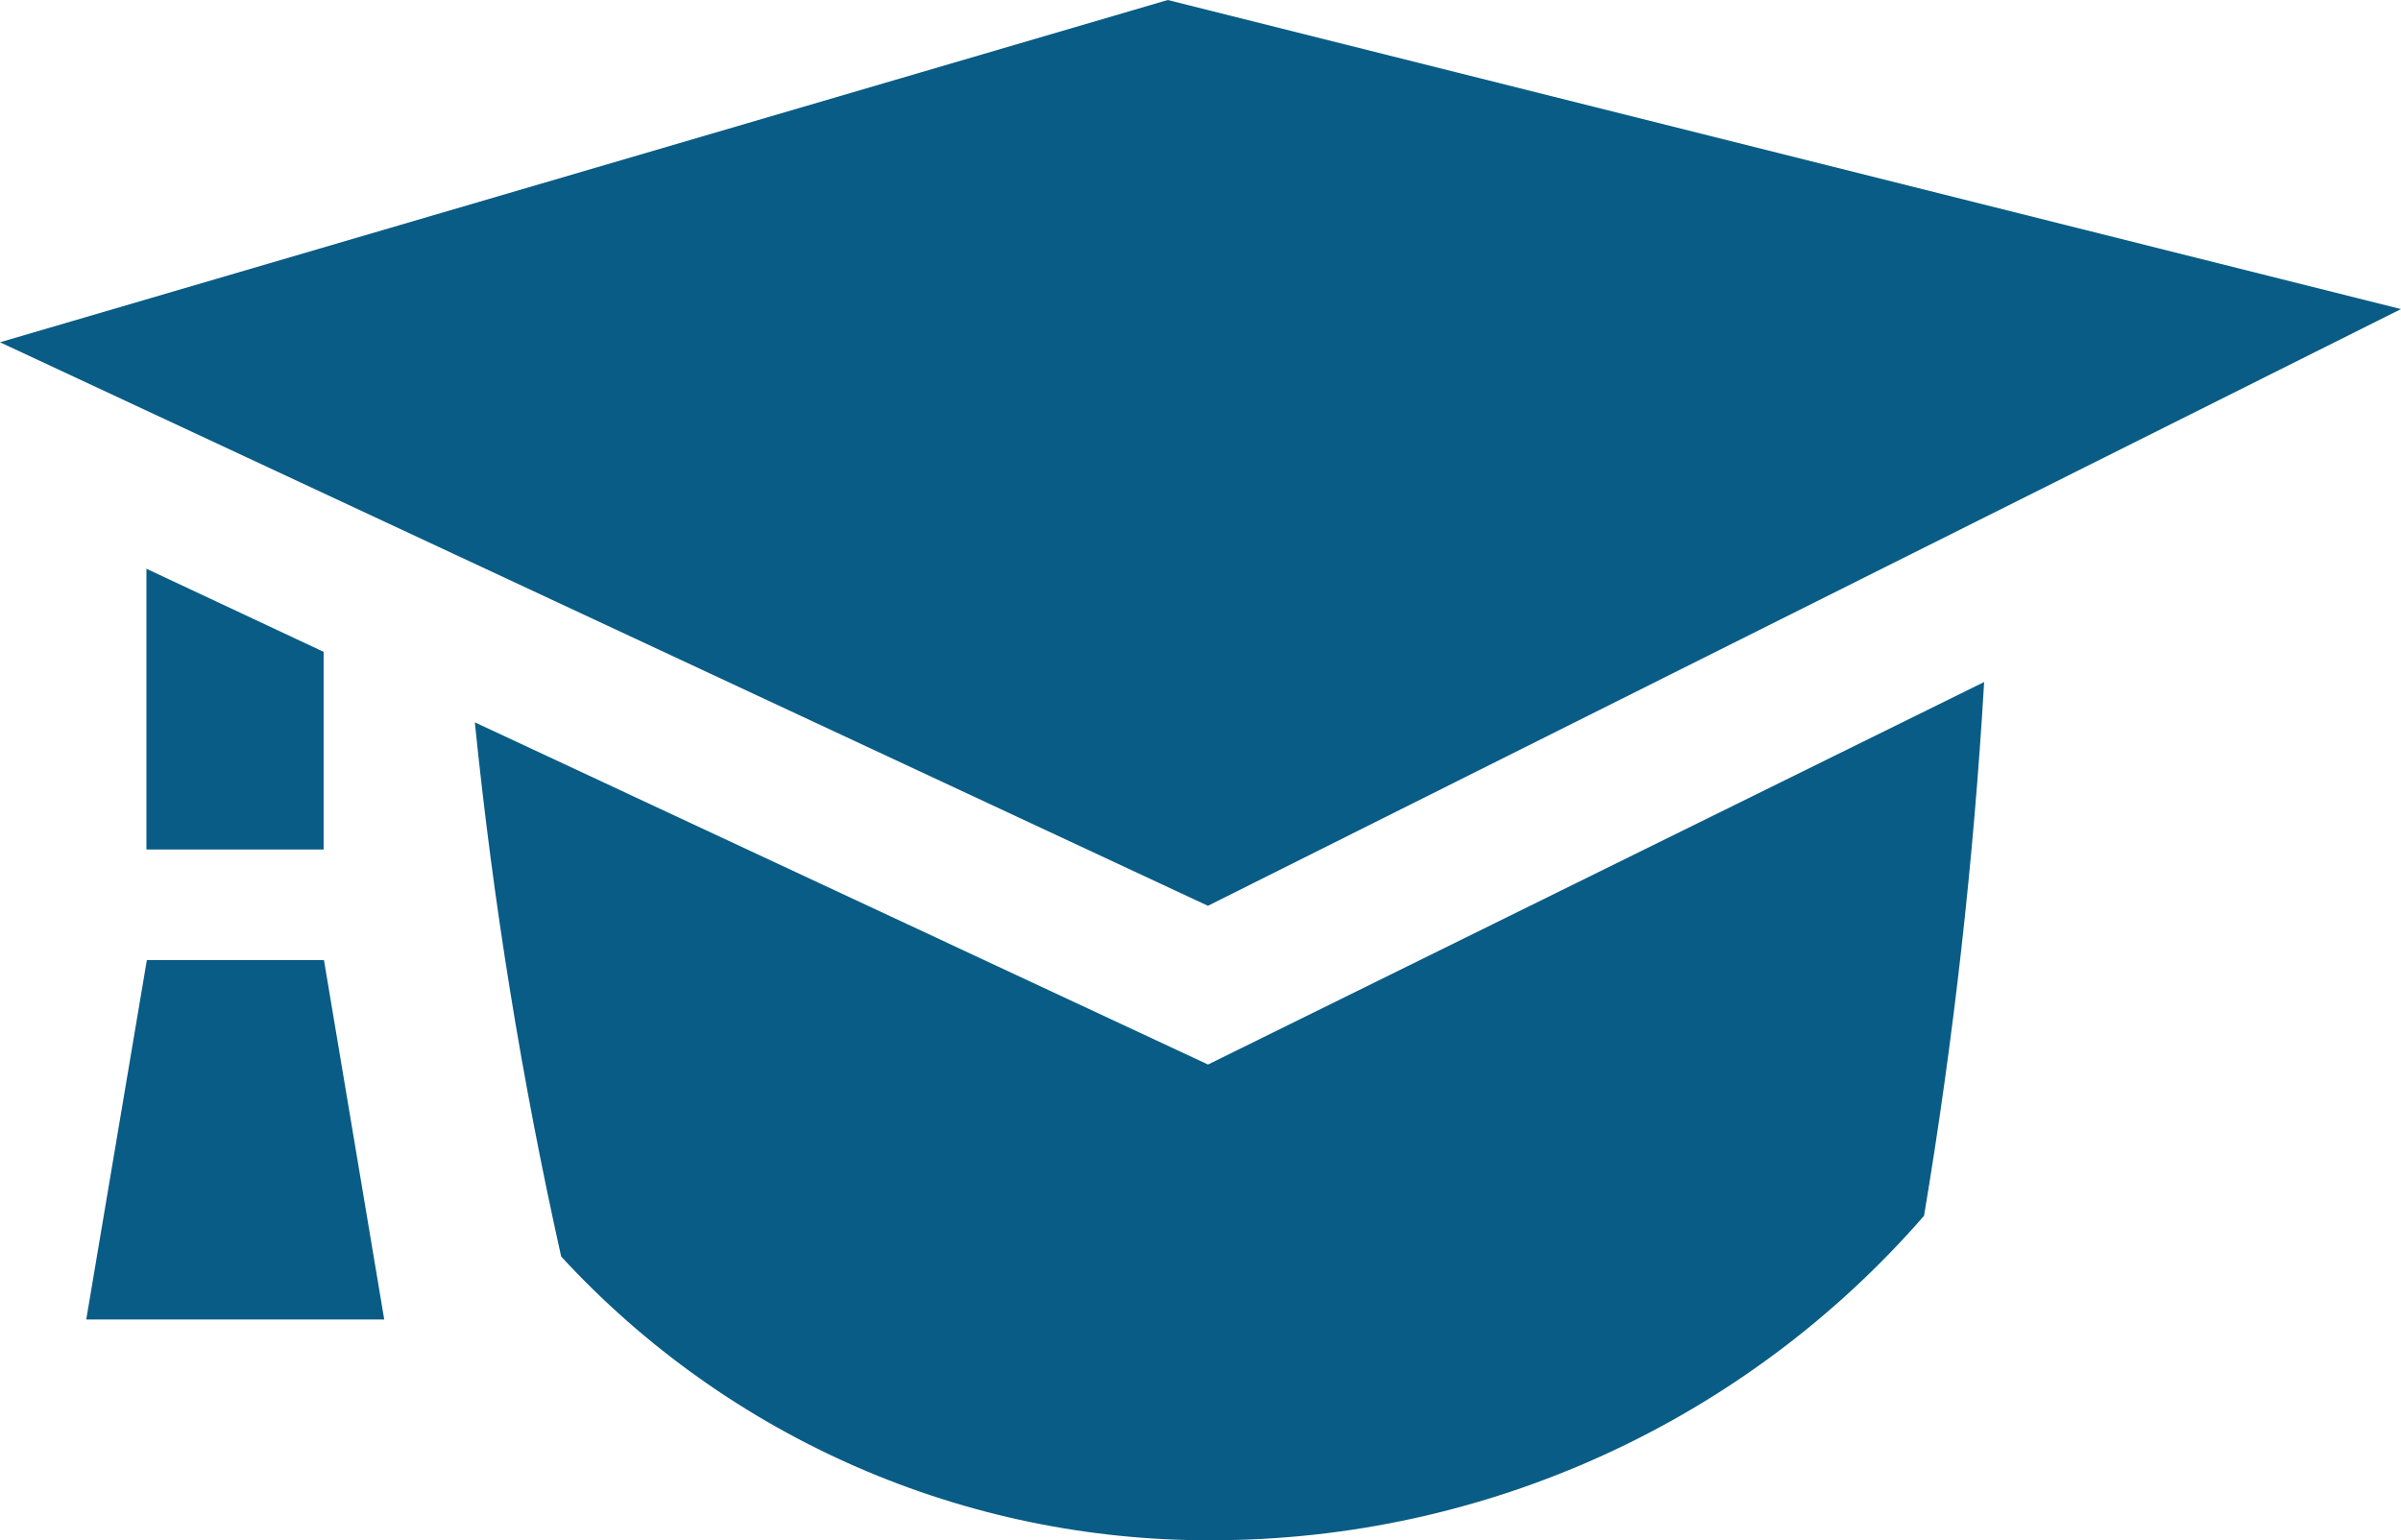 <?xml version="1.0" encoding="UTF-8"?><svg id="Layer_1" xmlns="http://www.w3.org/2000/svg" viewBox="0 0 28.563 18.329"><defs><style>.cls-1{fill:#095c85;}</style></defs><g id="Group_64576"><g id="Group_64575"><path id="Path_58544" class="cls-1" d="M13.892,0L0,4.073l14.37,6.706L28.563,3.678,13.892,0Z"/><path id="Path_58545" class="cls-1" d="M5.649,8.596c.216,2.137,.559,4.26,1.027,6.357,1.993,2.165,4.805,3.39,7.748,3.376,3.247-.003,6.334-1.411,8.465-3.861,.352-2.103,.59-4.223,.715-6.352l-9.233,4.552L5.649,8.596Z"/></g><path id="Path_58546" class="cls-1" d="M4.571,15.702H1.026l.721-4.277H3.854l.717,4.277Z"/><path id="Path_58547" class="cls-1" d="M1.742,6.768l2.108,.989v2.352H1.742v-3.341Z"/></g></svg>